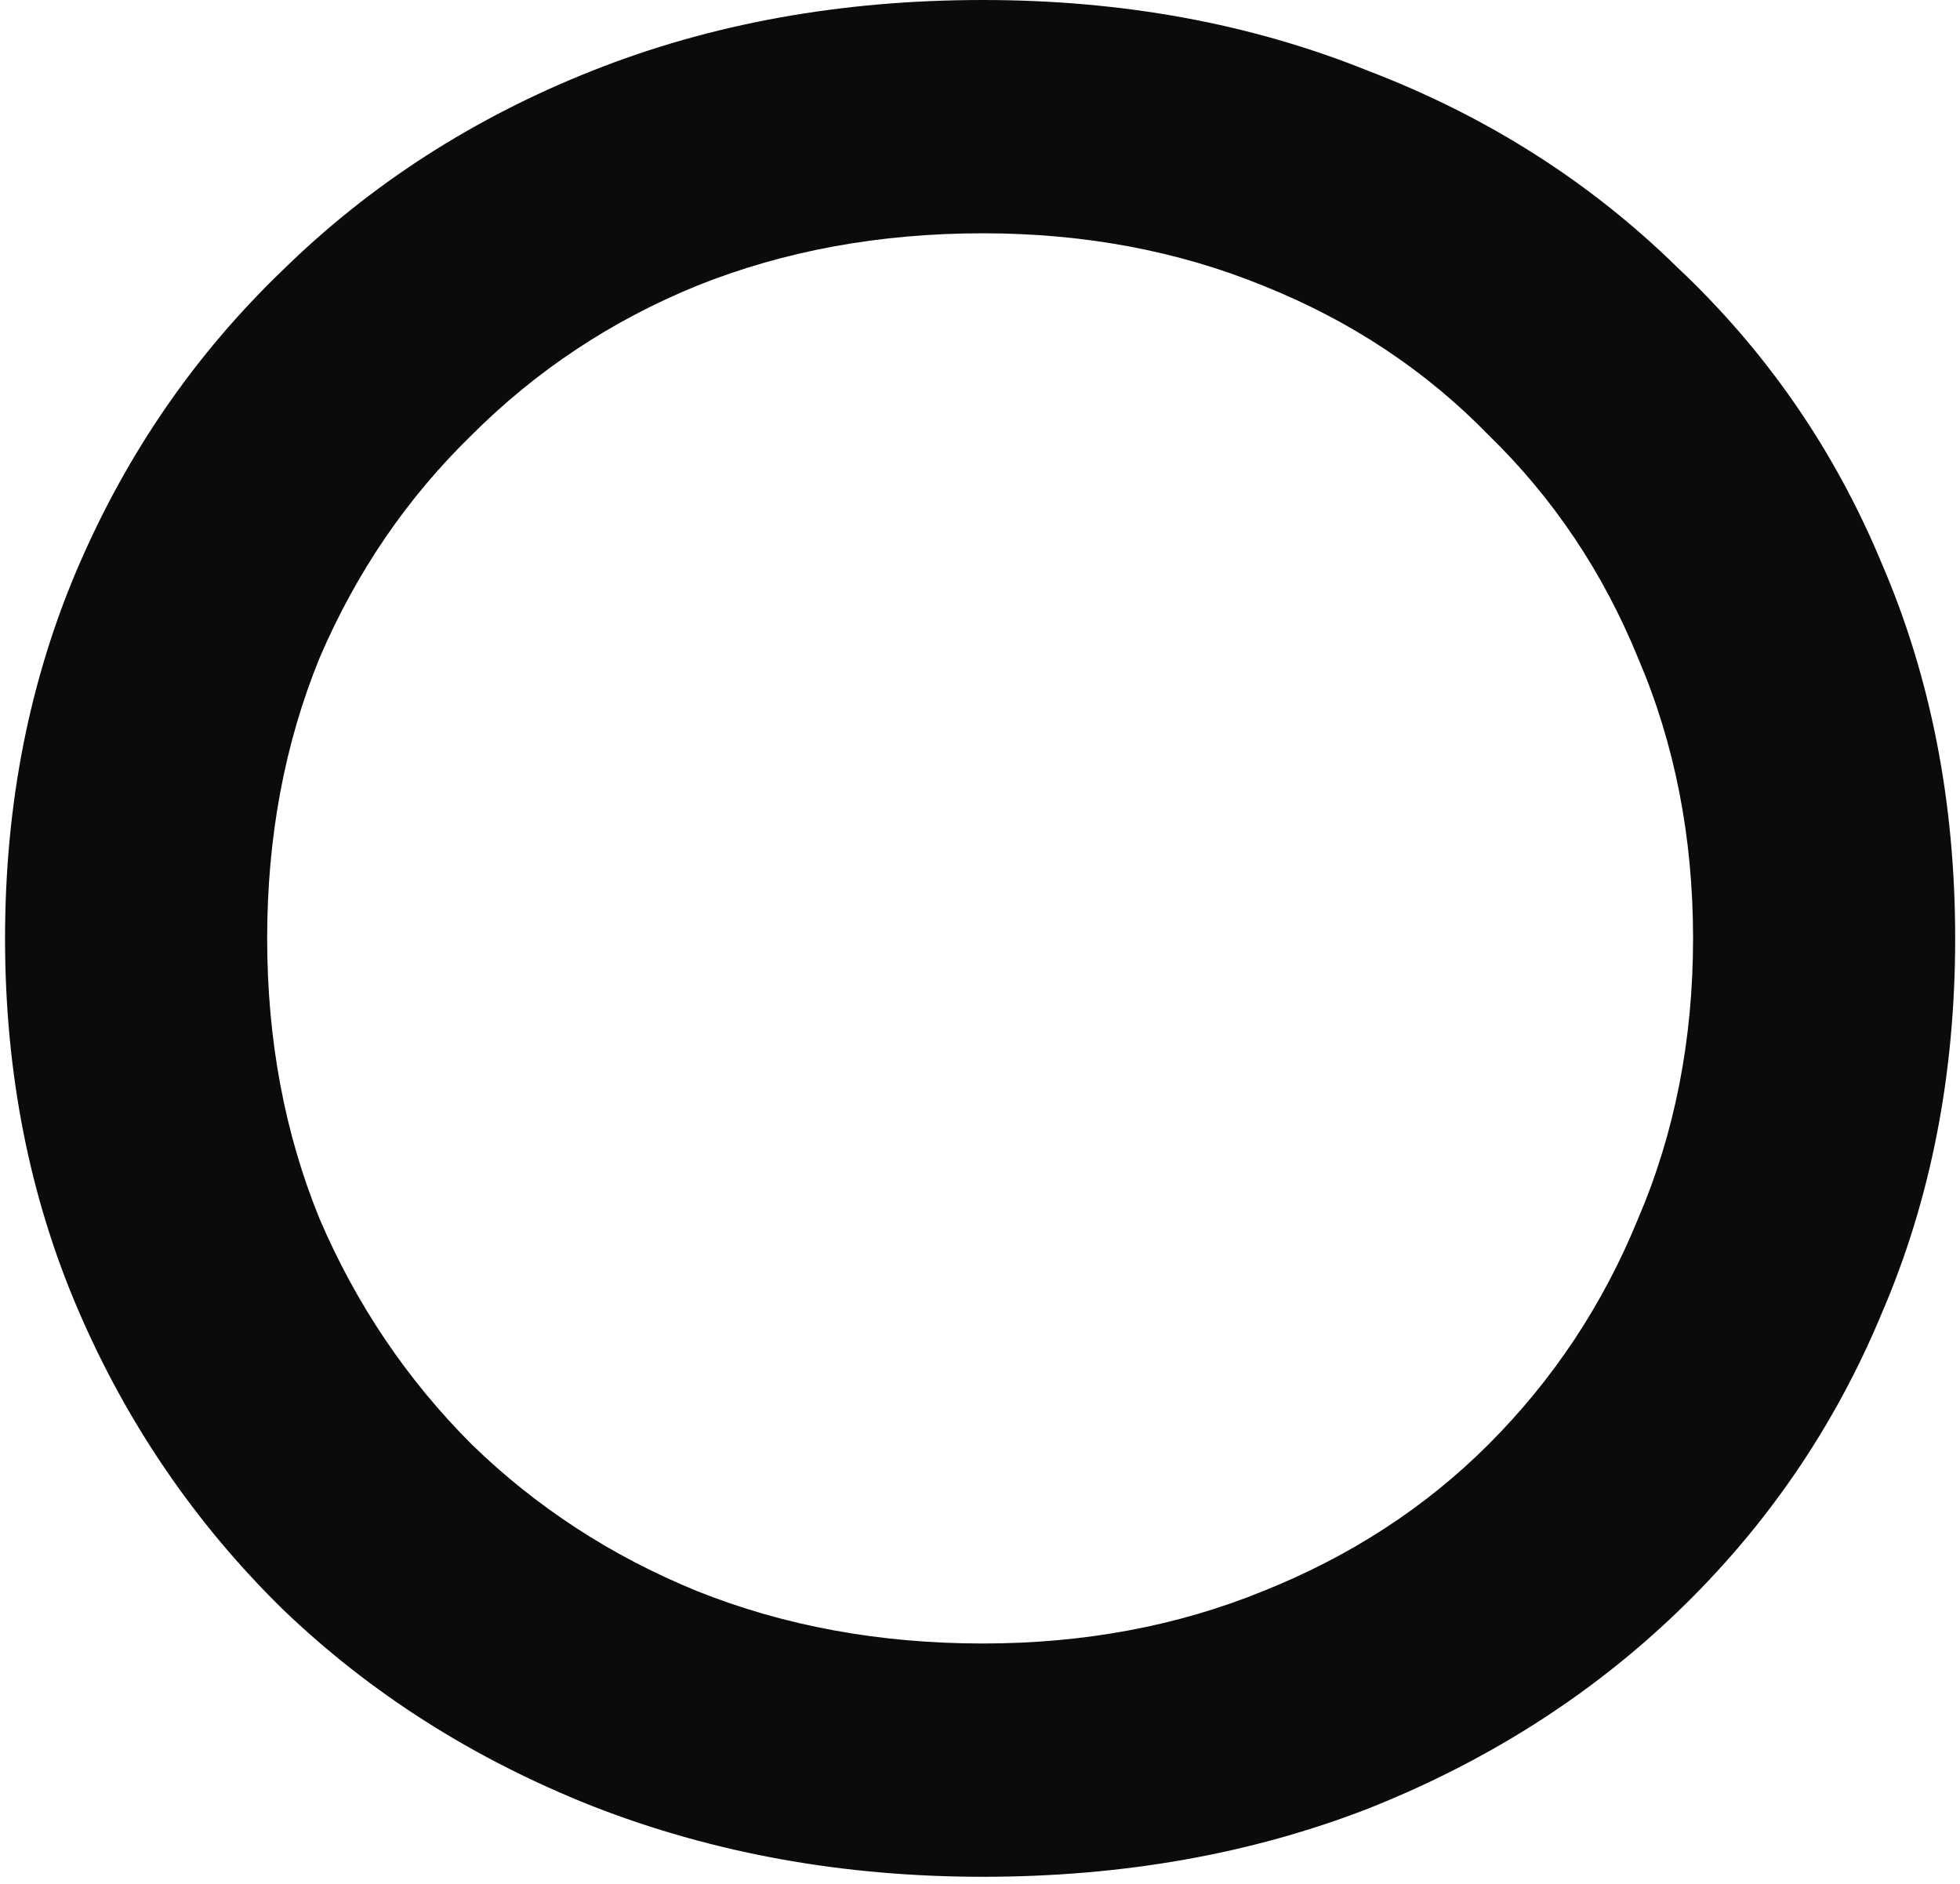 <?xml version="1.0" encoding="UTF-8"?> <svg xmlns="http://www.w3.org/2000/svg" width="257" height="247" viewBox="0 0 257 247" fill="none"> <path d="M128.859 246.083C110.528 246.083 93.459 242.99 77.649 236.803C62.068 230.617 48.55 222.025 37.093 211.026C25.637 199.799 16.701 186.739 10.285 171.846C3.87 156.952 0.662 140.684 0.662 123.042C0.662 105.399 3.87 89.131 10.285 74.237C16.701 59.344 25.637 46.398 37.093 35.4C48.55 24.173 62.068 15.466 77.649 9.28C93.229 3.093 110.299 0 128.859 0C147.189 0 164.03 3.093 179.381 9.28C194.962 15.237 208.481 23.829 219.937 35.057C231.622 46.055 240.558 59 246.745 73.894C253.16 88.787 256.368 105.17 256.368 123.042C256.368 140.913 253.16 157.296 246.745 172.189C240.558 187.083 231.622 200.143 219.937 211.37C208.481 222.368 194.962 230.961 179.381 237.147C164.03 243.104 147.189 246.083 128.859 246.083ZM128.859 215.494C142.148 215.494 154.406 213.203 165.634 208.621C177.09 204.038 186.942 197.623 195.191 189.374C203.669 180.896 210.199 171.044 214.781 159.816C219.593 148.589 221.999 136.331 221.999 123.042C221.999 109.752 219.593 97.494 214.781 86.267C210.199 75.039 203.669 65.301 195.191 57.053C186.942 48.575 177.09 42.045 165.634 37.462C154.406 32.88 142.148 30.589 128.859 30.589C115.34 30.589 102.853 32.88 91.396 37.462C80.169 42.045 70.317 48.575 61.839 57.053C53.361 65.301 46.717 75.039 41.905 86.267C37.322 97.494 35.031 109.752 35.031 123.042C35.031 136.331 37.322 148.589 41.905 159.816C46.717 171.044 53.361 180.896 61.839 189.374C70.317 197.623 80.169 204.038 91.396 208.621C102.853 213.203 115.34 215.494 128.859 215.494Z" fill="#0B0B0B"></path> </svg> 